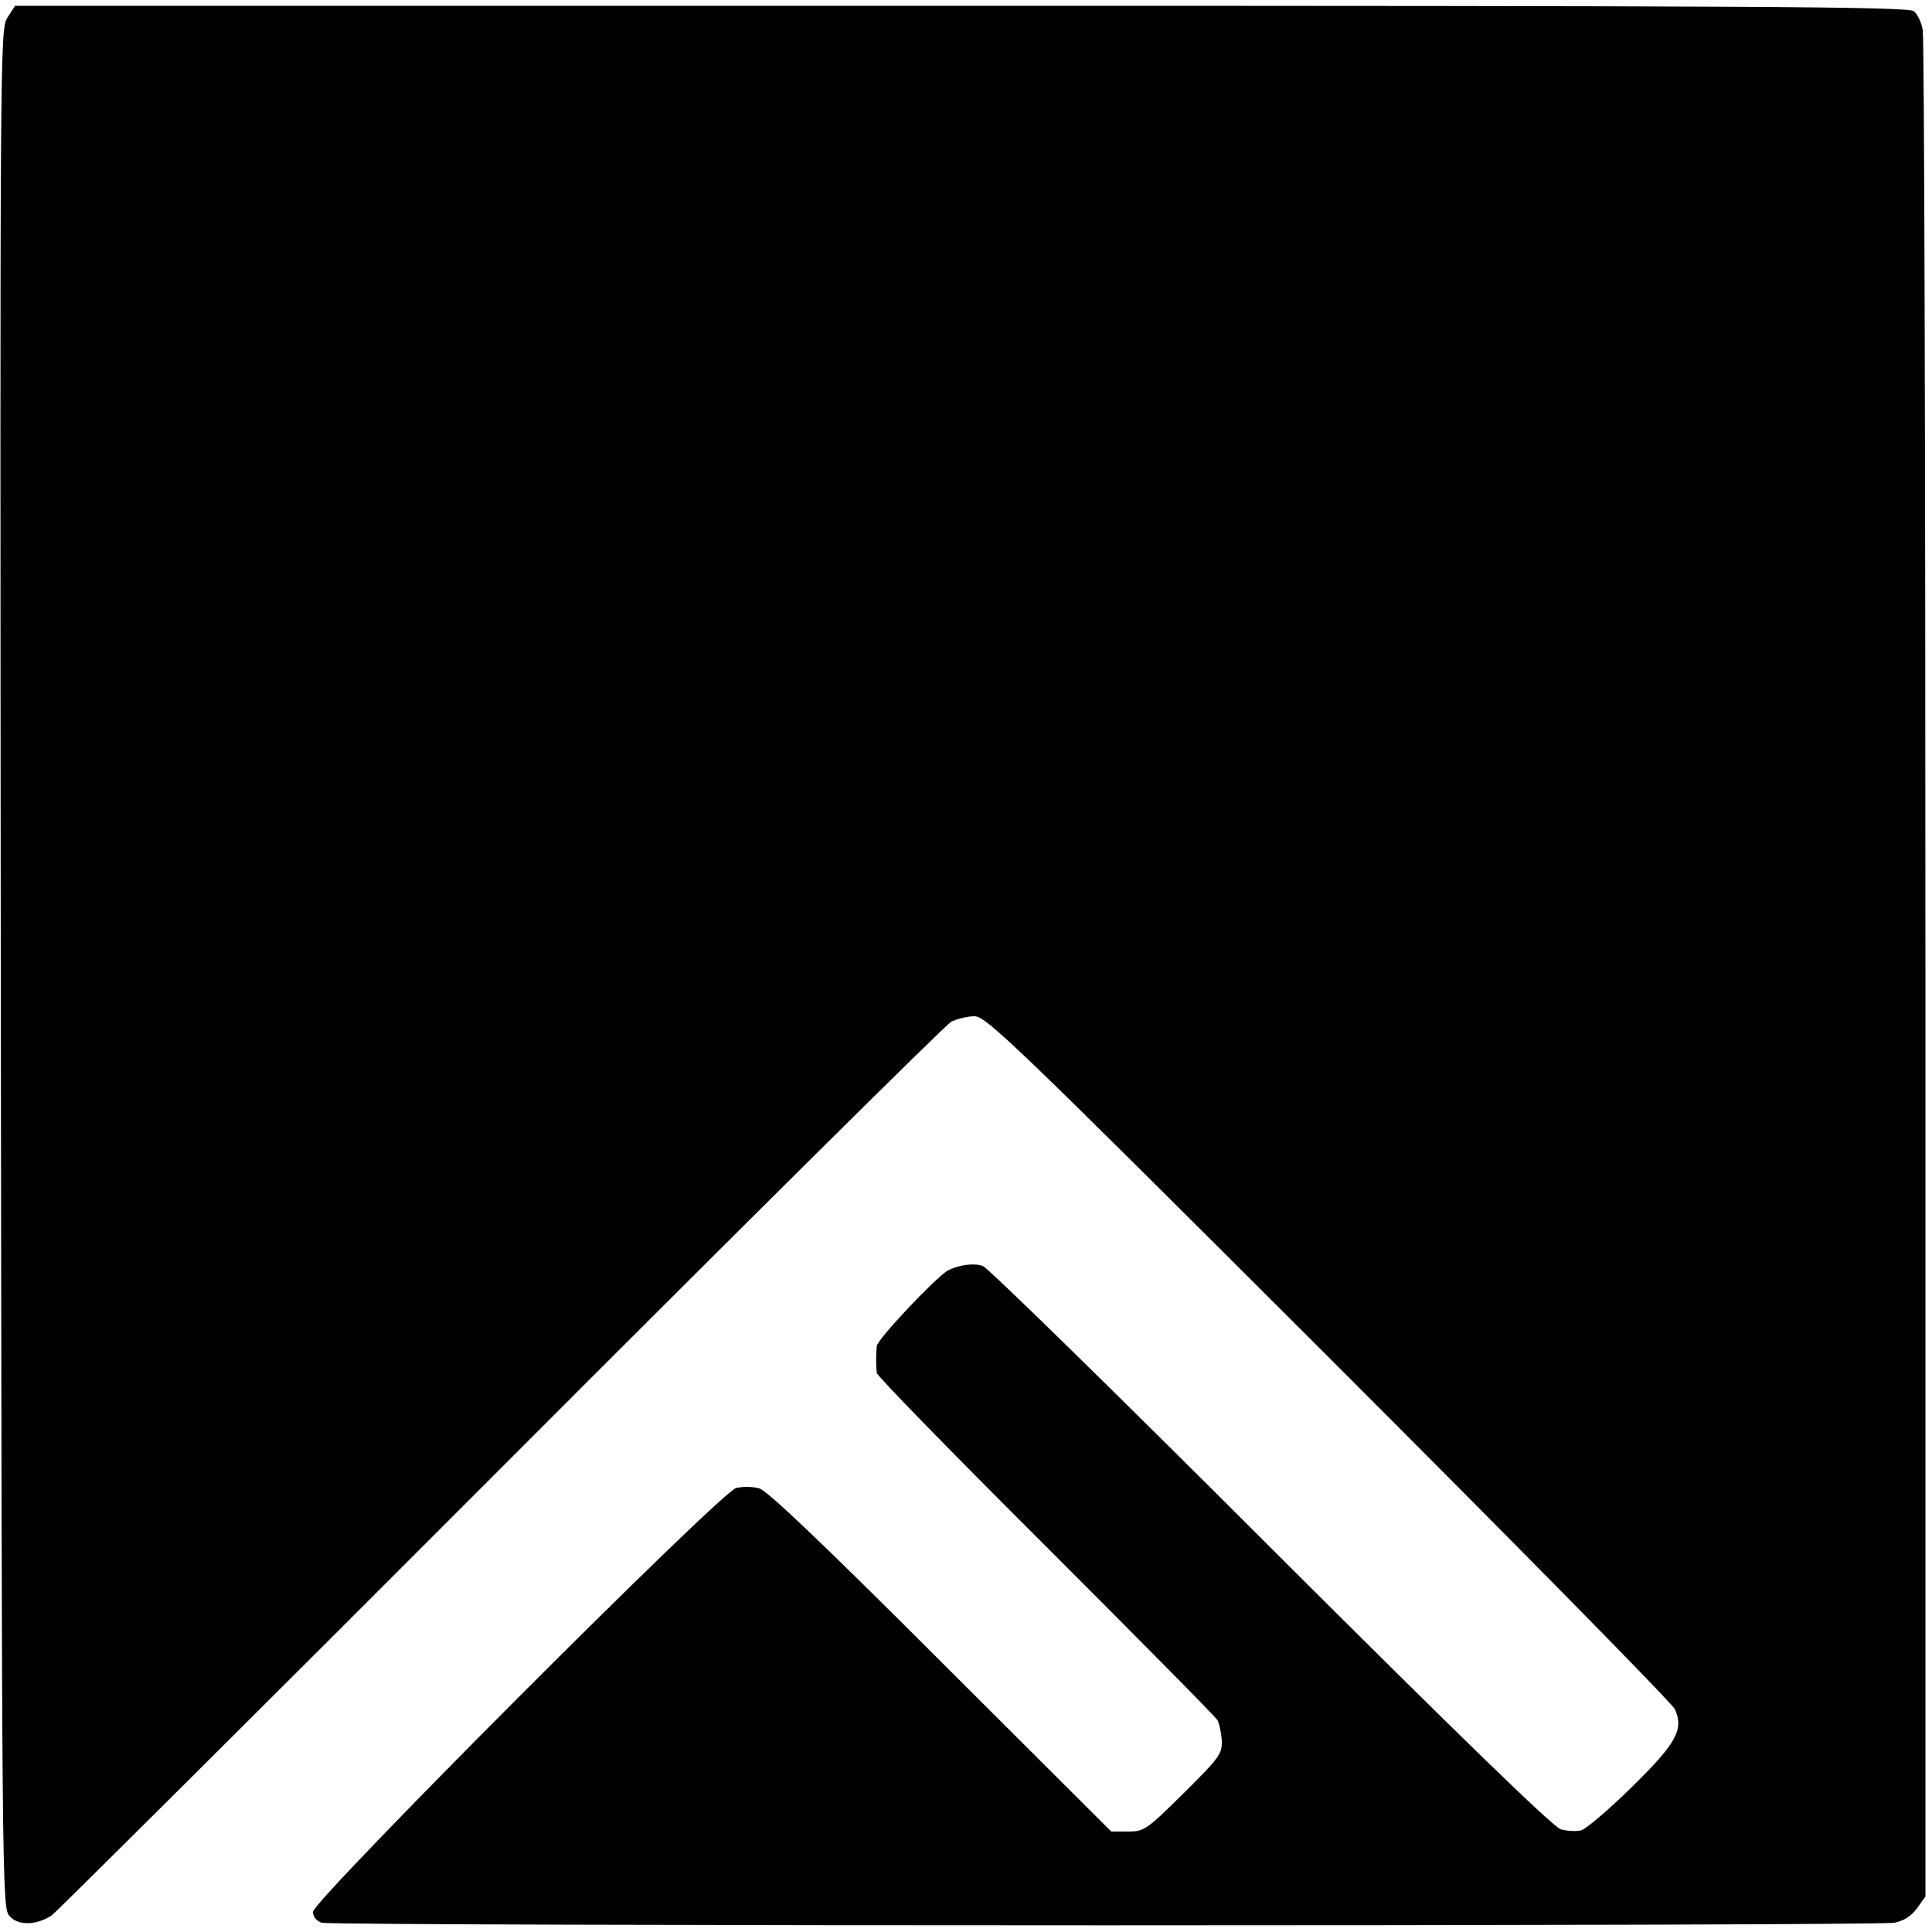 <?xml version="1.0" standalone="no"?>
<!DOCTYPE svg PUBLIC "-//W3C//DTD SVG 20010904//EN"
 "http://www.w3.org/TR/2001/REC-SVG-20010904/DTD/svg10.dtd">
<svg version="1.0" xmlns="http://www.w3.org/2000/svg"
 width="500pt" height="500pt" viewBox="0 0 500 500"
 preserveAspectRatio="xMidYMid meet">
<g transform="translate(0,500) scale(0.1,-0.1)"
fill="#000000" stroke="none">
<path d="M19 4954 c-19 -31 -19 -74 -17 -2462 3 -2395 3 -2430 23 -2451 22
-25 69 -24 109 2 12 9 535 529 1162 1157 626 627 1151 1148 1166 1156 15 7 42
14 60 14 30 0 104 -71 916 -882 486 -486 890 -896 897 -912 23 -53 3 -88 -113
-202 -59 -58 -117 -107 -130 -111 -13 -3 -37 -2 -53 3 -20 6 -267 246 -752
730 -397 397 -732 725 -744 728 -24 8 -63 2 -90 -12 -30 -17 -183 -178 -184
-196 -2 -21 -2 -52 0 -69 1 -8 197 -209 437 -448 239 -239 440 -442 445 -451
5 -10 10 -34 11 -54 1 -33 -7 -44 -99 -135 -96 -95 -102 -99 -144 -99 l-43 0
-441 440 c-302 302 -450 443 -470 448 -17 5 -44 5 -60 1 -41 -11 -1095 -1067
-1095 -1097 0 -13 9 -23 22 -28 29 -9 4022 -9 4071 0 24 5 43 17 58 37 l22 31
0 2397 c0 1318 -3 2413 -7 2433 -3 20 -14 42 -23 49 -13 12 -425 14 -2465 14
l-2449 0 -20 -31z"/>
</g>
</svg>
